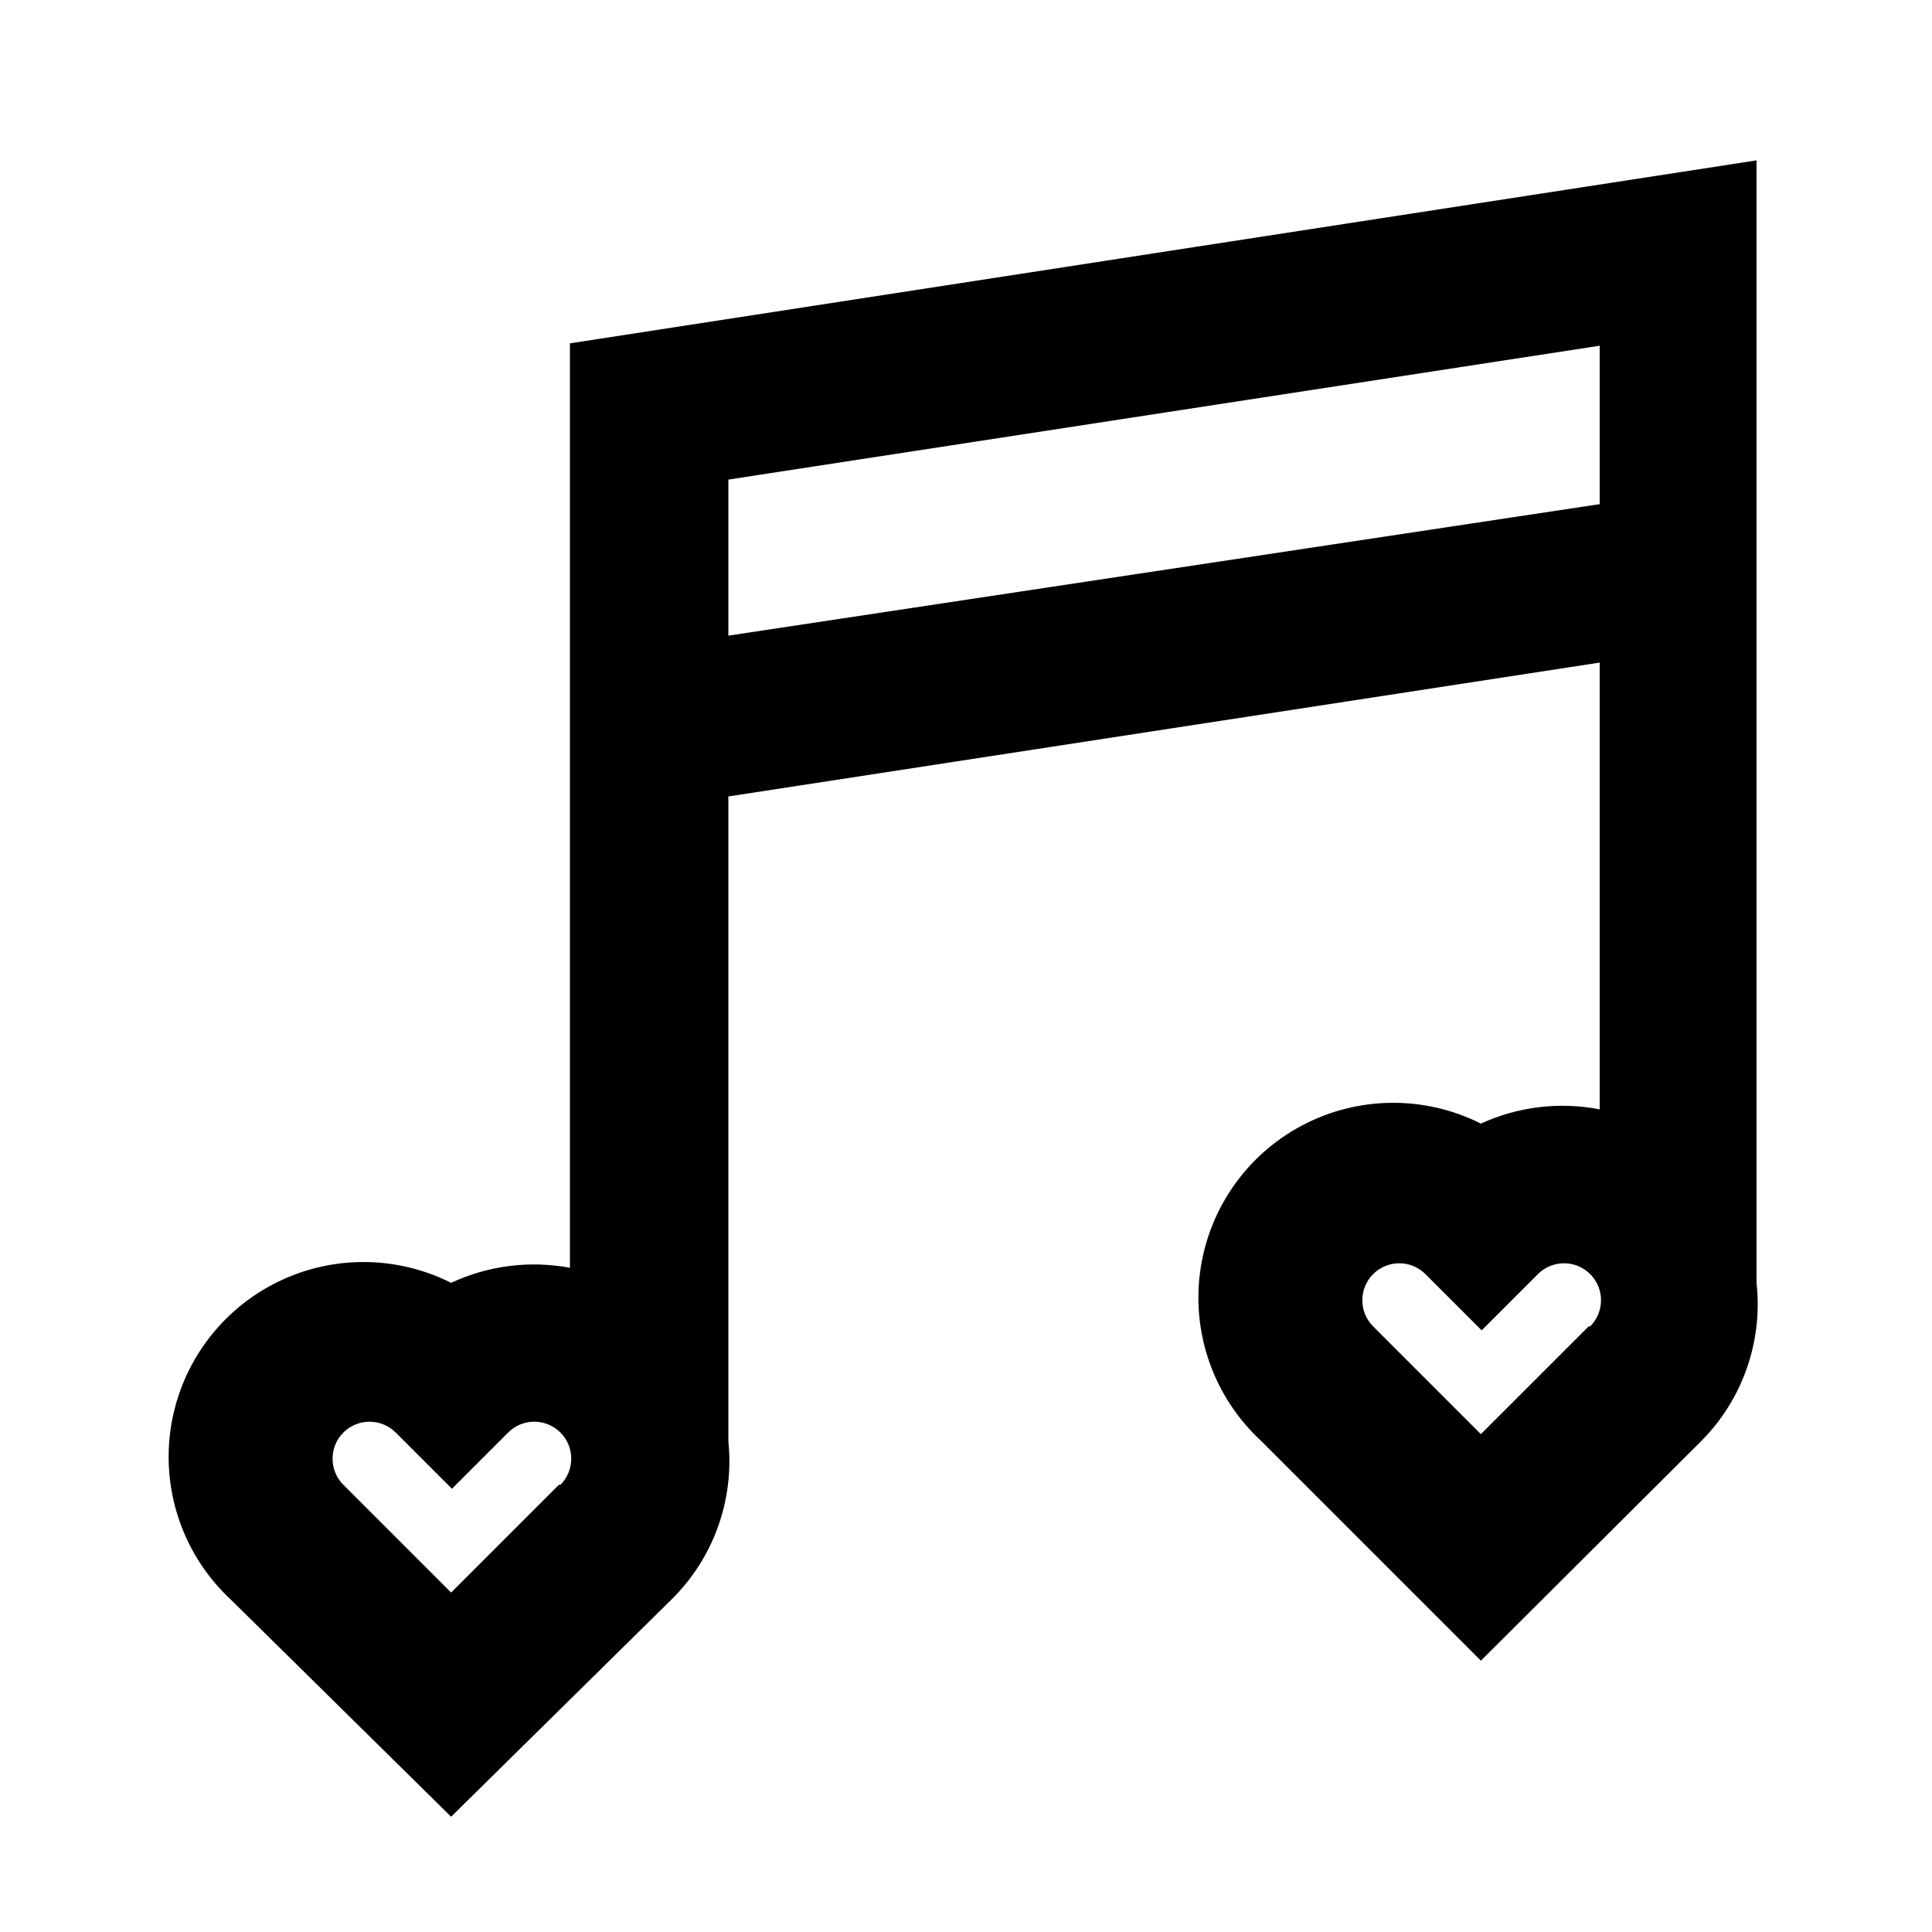 <?xml version="1.0" encoding="UTF-8"?>
<!-- Uploaded to: SVG Repo, www.svgrepo.com, Generator: SVG Repo Mixer Tools -->
<svg fill="#000000" width="800px" height="800px" version="1.1" viewBox="144 144 512 512" xmlns="http://www.w3.org/2000/svg">
 <path d="m295.04 337.02v142.96-0.004c-10.656-1.992-21.668-0.598-31.488 3.988-14.941-7.519-32.598-7.34-47.379 0.488-14.785 7.824-24.859 22.324-27.043 38.906-2.18 16.582 3.805 33.195 16.062 44.574l58.359 57.52 58.355-57.52c11.164-10.965 16.727-26.418 15.117-41.984v-170.88l230.91-35.477v118.4c-10.633-2.062-21.645-0.742-31.488 3.777-14.938-7.519-32.594-7.34-47.379 0.484-14.781 7.824-24.859 22.324-27.039 38.906-2.18 16.582 3.805 33.195 16.062 44.578l58.359 58.359 58.355-58.152c11.012-11.043 16.414-26.484 14.695-41.984v-297.46l-314.46 48.492zm-2.938 200.47-28.551 28.551-28.551-28.551c-3.824-3.824-3.824-10.027 0-13.855 3.828-3.824 10.031-3.824 13.855 0l14.906 14.906 14.906-14.906h-0.004c3.828-3.824 10.027-3.824 13.855 0 3.824 3.828 3.824 10.031 0 13.855zm272.9-41.984-28.555 28.551-28.551-28.551h0.004c-3.828-3.824-3.828-10.027 0-13.855 3.824-3.824 10.027-3.824 13.855 0l14.906 14.906 14.906-14.906h-0.004c3.824-3.824 10.027-3.824 13.852 0 3.828 3.828 3.828 10.031 0 13.855zm-227.98-224.41 230.91-35.477v41.984l-230.91 34.848z"/>
</svg>